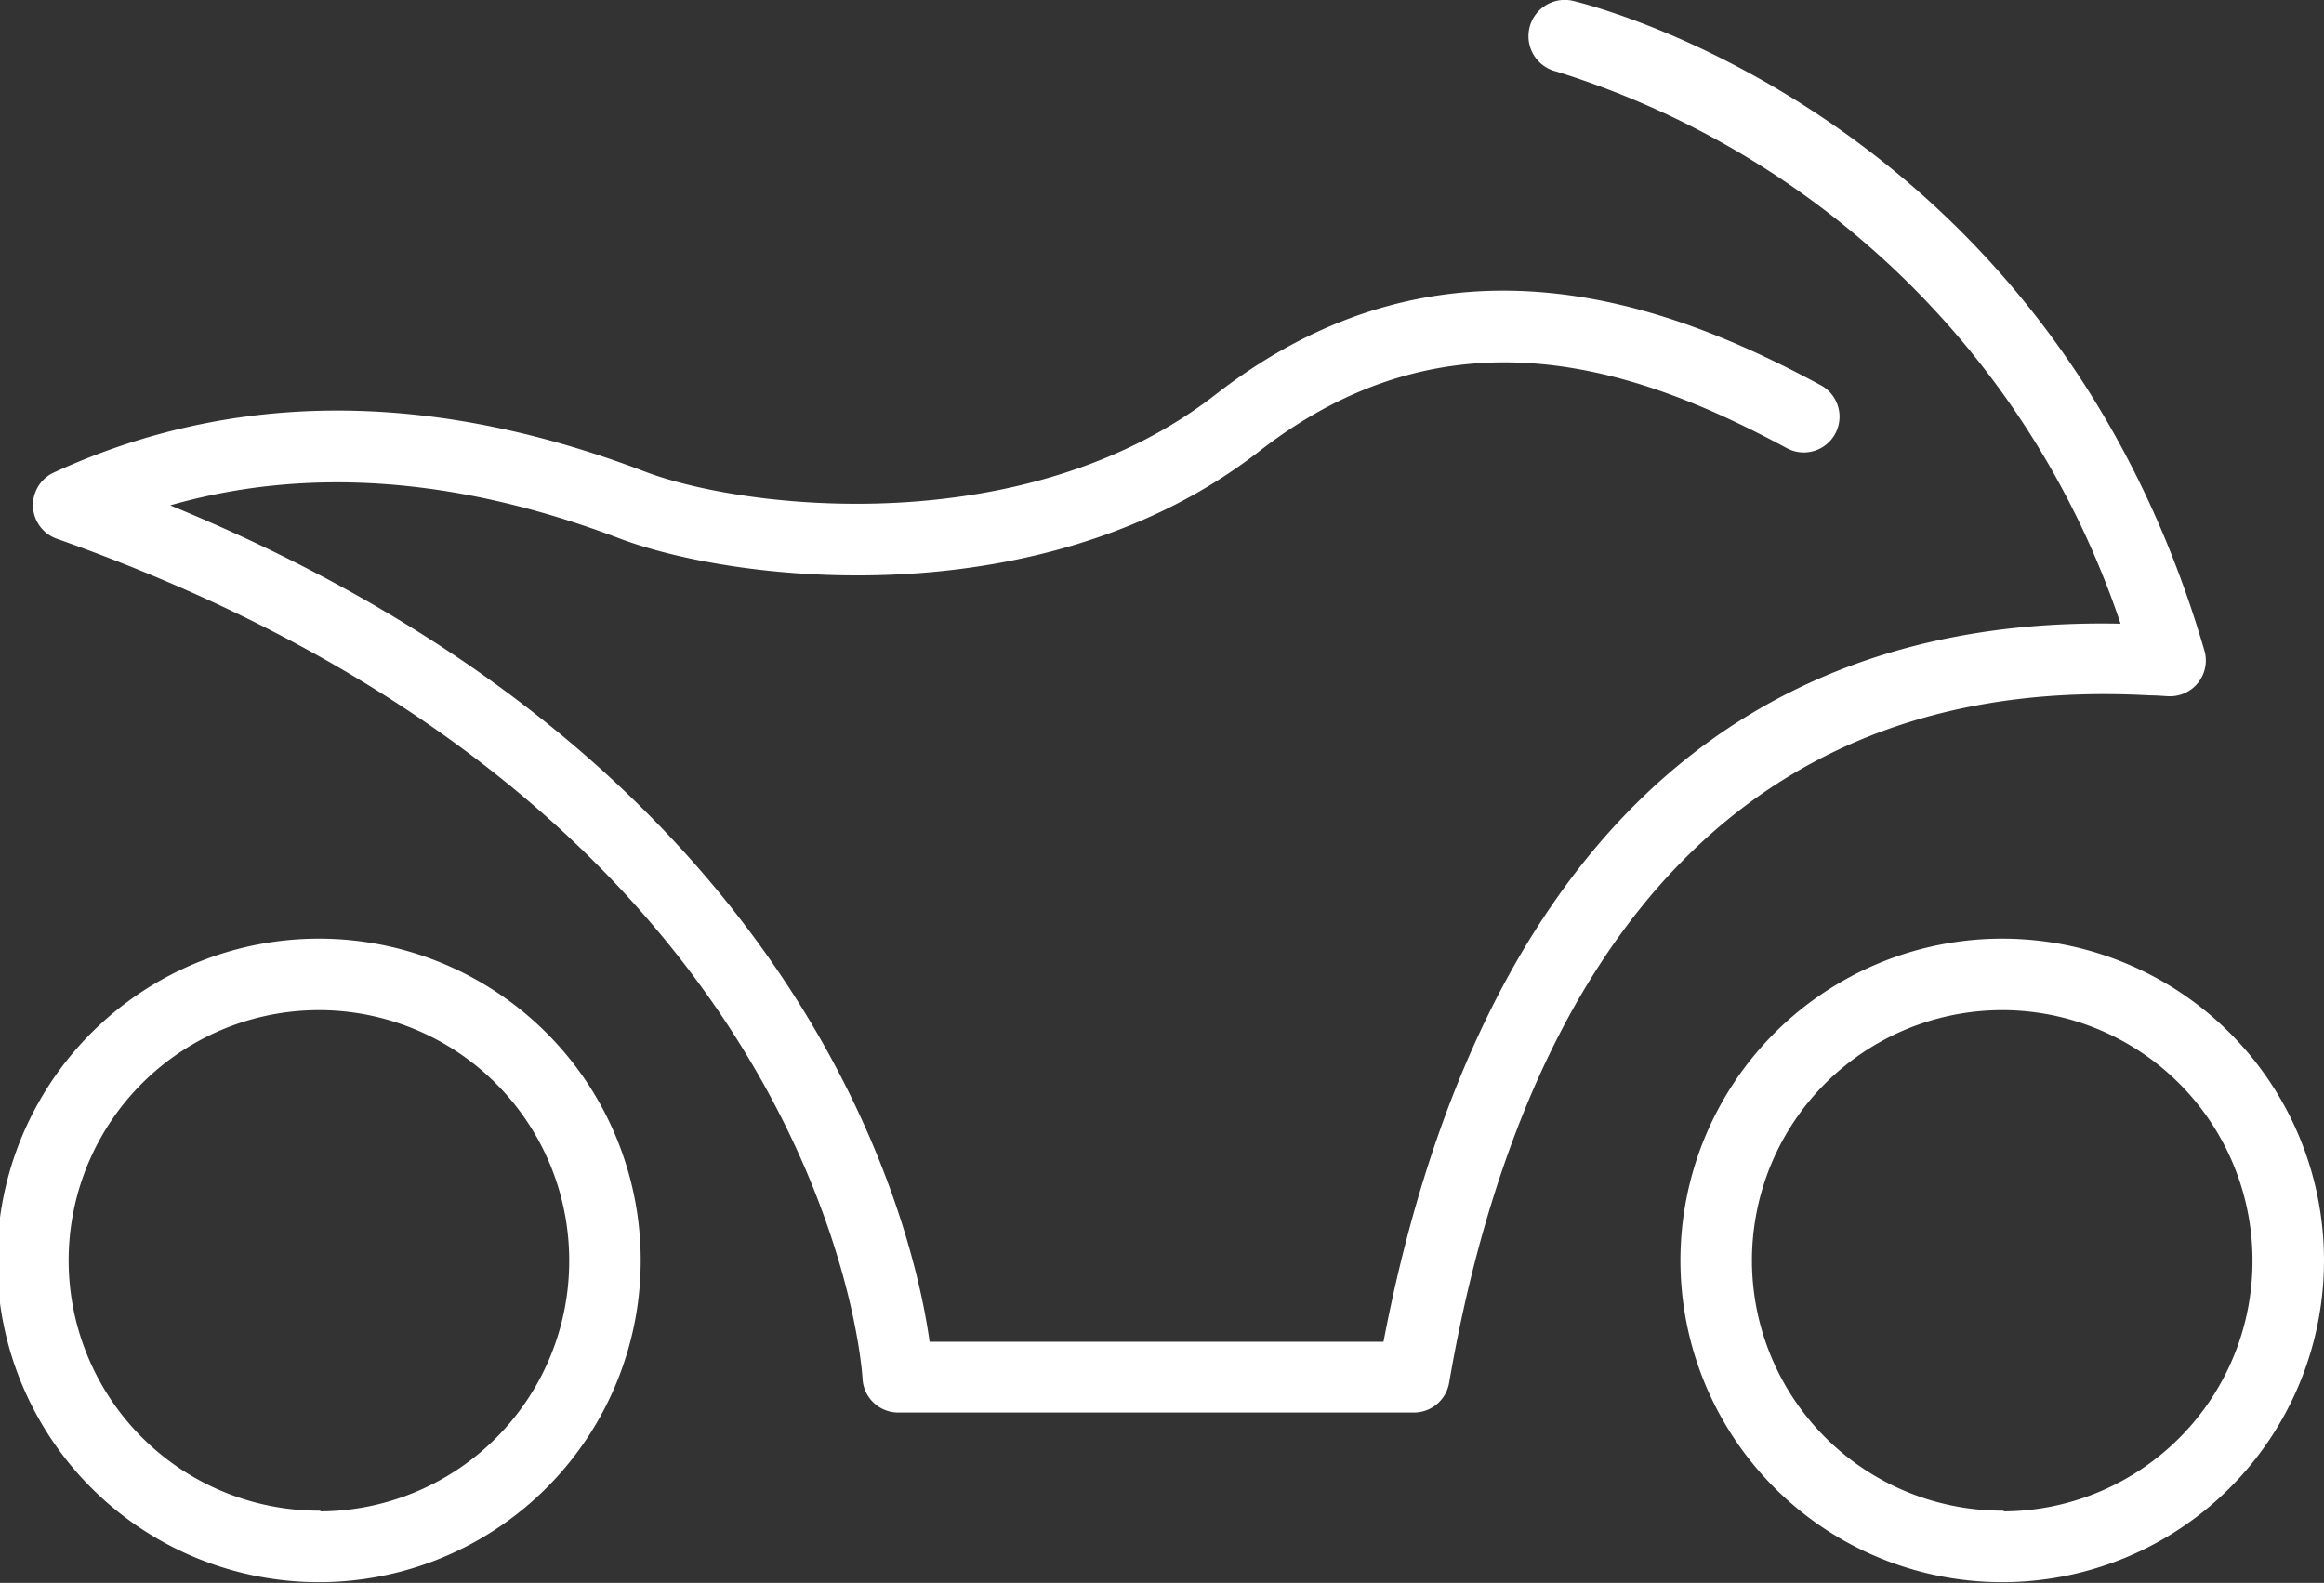 <svg xmlns="http://www.w3.org/2000/svg" viewBox="0 0 130 88.55"><rect x="0" y="0" width="130" height="88.55" fill="#333333" stroke="none"/><defs><style>.cls-1{fill:#fff;}</style></defs><title>bike</title><g id="Layer_2" data-name="Layer 2"><g id="Icons"><path class="cls-1" d="M120.26,38.9c.49,0,.87.05,1.14.05a2,2,0,0,0,1.91-2.56C114.62,6.63,89.07.31,88,.05A2,2,0,0,0,87.06,4a48.47,48.47,0,0,1,31.56,30.89c-27.35-.57-37.56,21-41.23,40.17H52C51,67.89,44.65,42.68,9.52,28.27c7.68-2.2,16.11-1.58,25.13,1.85,6.47,2.46,23.73,4.51,35.81-4.89,10.81-8.41,21.44-4.5,29.49-.16a2,2,0,0,0,1.9-3.52C93.44,17,80.78,12.13,68,22.07c-10.64,8.28-26.39,6.43-31.93,4.31C24.08,21.81,13,21.83,3,26.44a2,2,0,0,0,.18,3.7c42.49,15,45,45.7,45.07,47a2,2,0,0,0,2,1.88H79.06a2,2,0,0,0,2-1.66C84.22,59,93.62,37.42,120.26,38.9Z"/><path class="cls-1" d="M17.92,52.51a18,18,0,1,0,17.92,18A18,18,0,0,0,17.92,52.51Zm0,32a14,14,0,1,1,13.92-14A14,14,0,0,1,17.92,84.55Z"/><path class="cls-1" d="M112.08,52.51a18,18,0,1,0,17.92,18A18,18,0,0,0,112.08,52.51Zm0,32a14,14,0,1,1,13.92-14A14,14,0,0,1,112.08,84.55Z"/></g></g></svg>